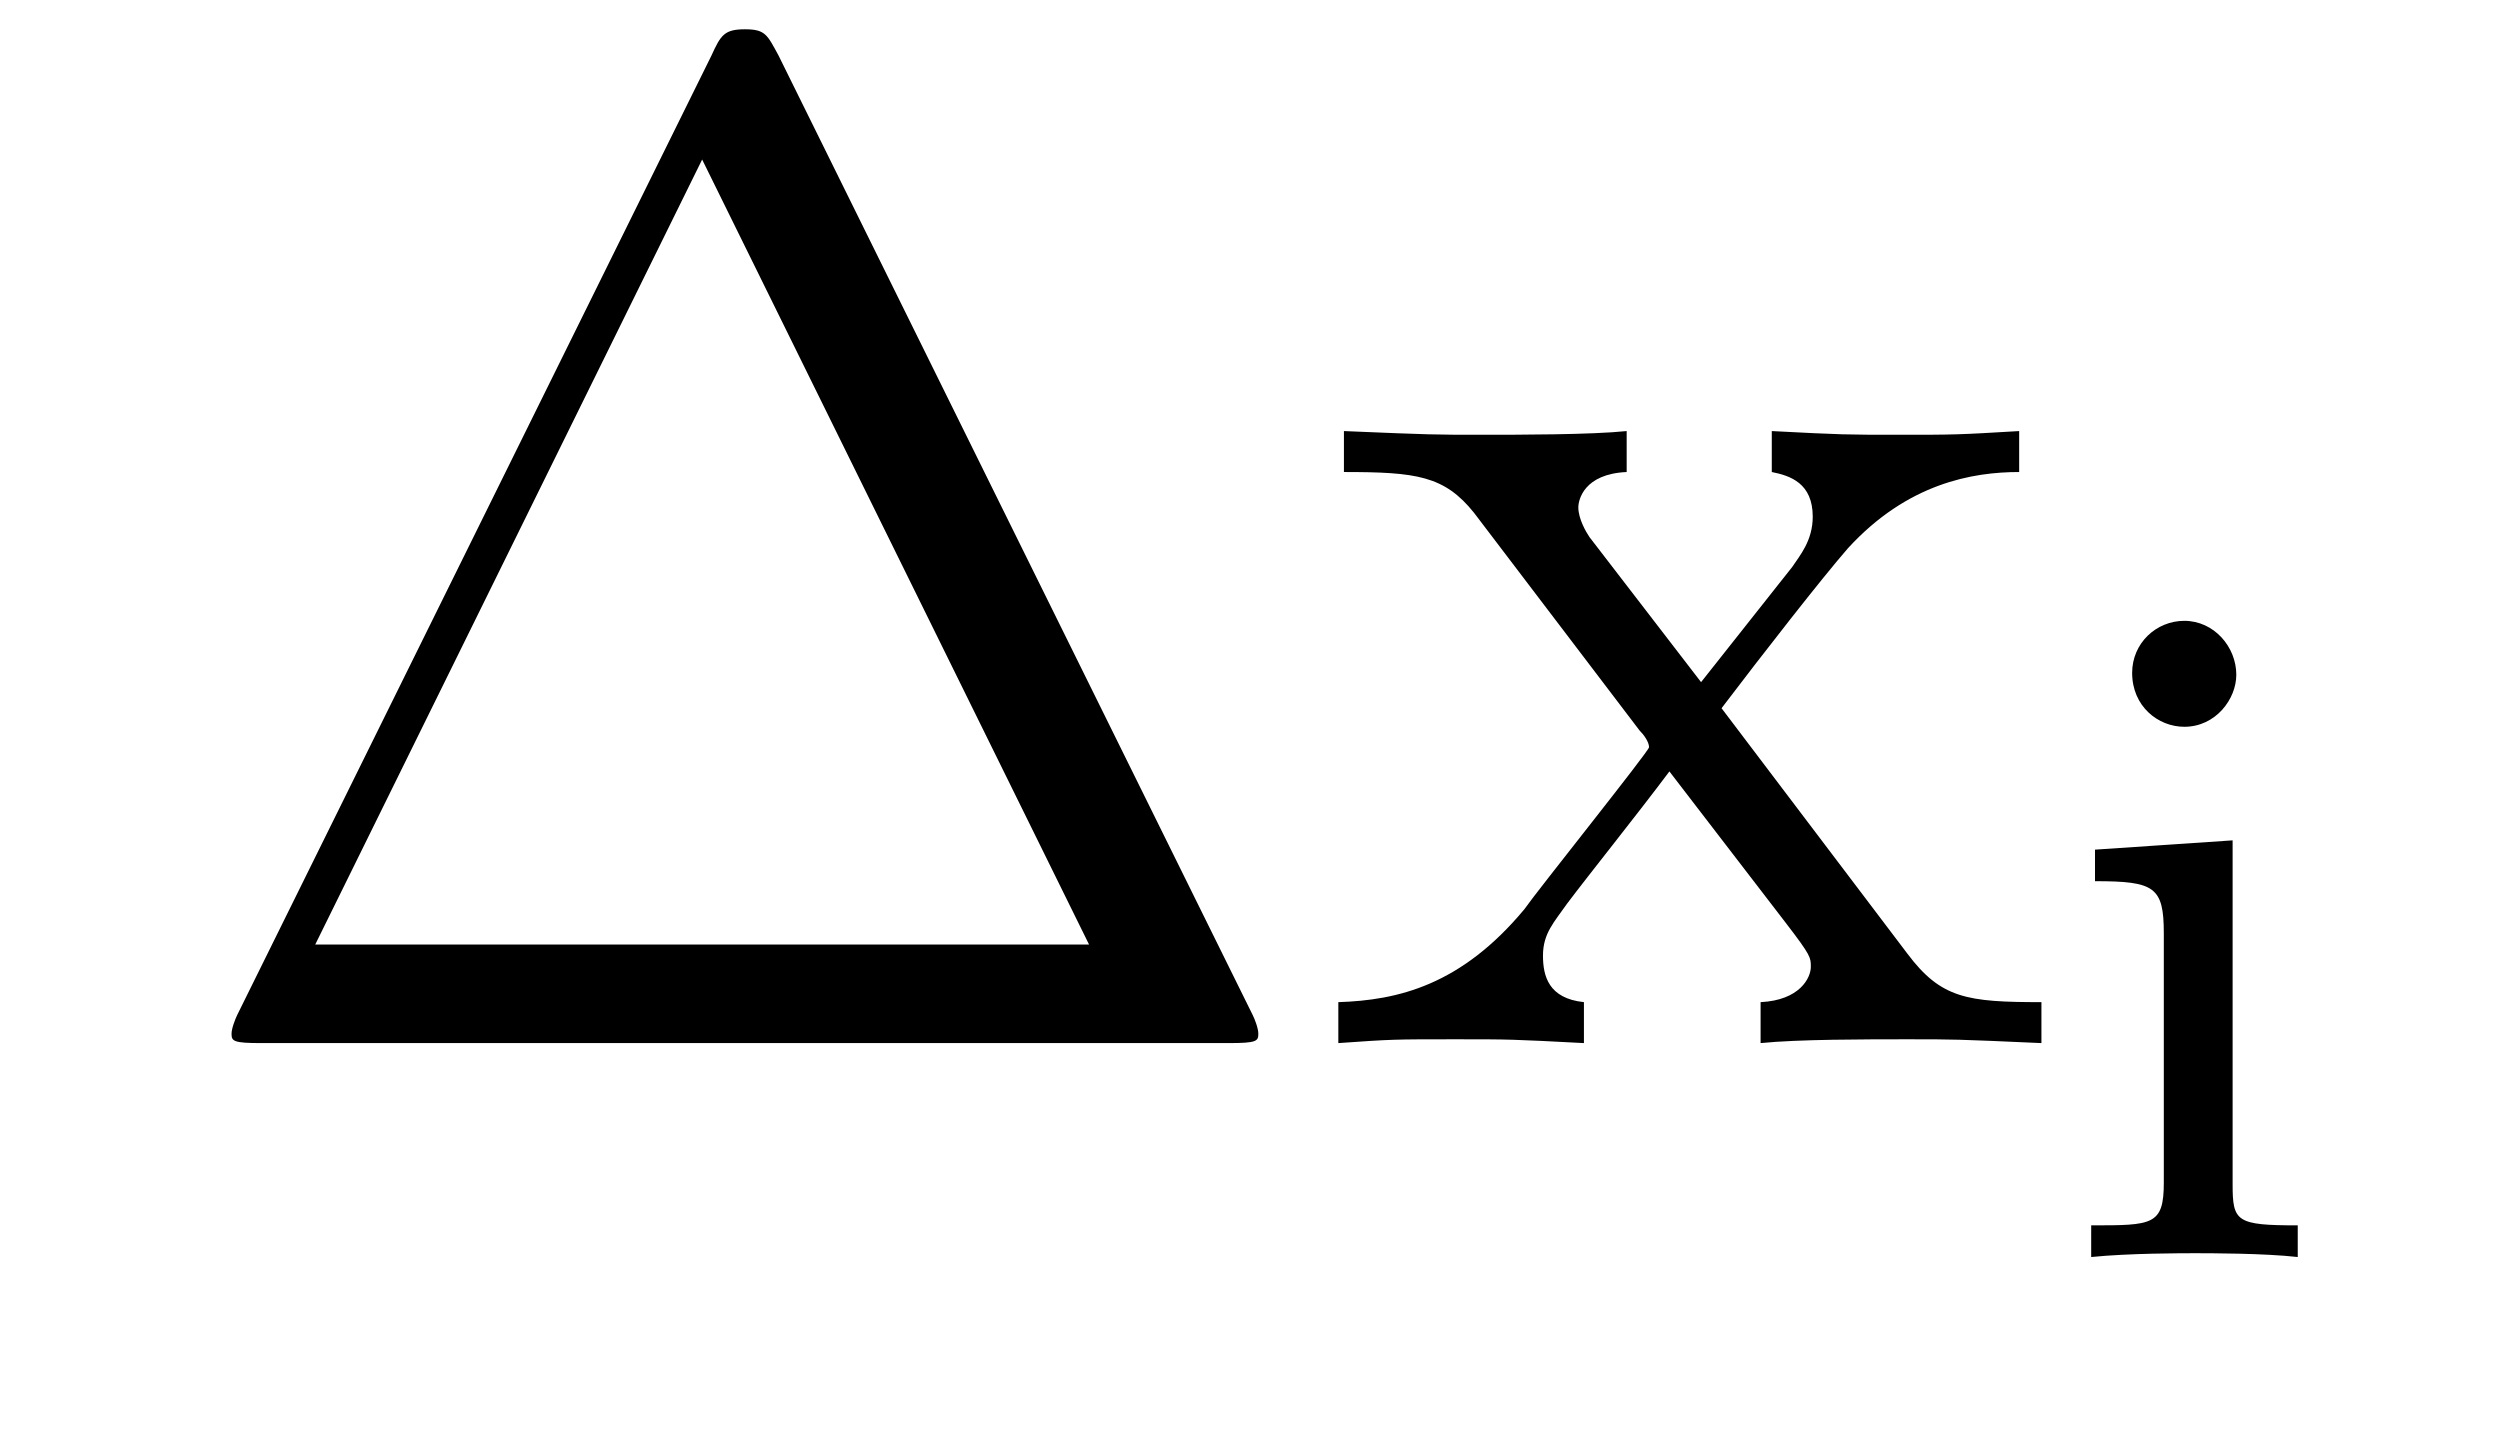 <?xml version='1.0'?>
<!-- This file was generated by dvisvgm 1.9.2 -->
<svg height='12pt' version='1.1' viewBox='0 -12 21 12' width='21pt' xmlns='http://www.w3.org/2000/svg' xmlns:xlink='http://www.w3.org/1999/xlink'>
<g id='page1'>
<g transform='matrix(1 0 0 1 -127 651)'>
<path d='M133.539 -662.535C133.445 -662.707 133.43 -662.754 133.258 -662.754C133.086 -662.754 133.055 -662.707 132.977 -662.535L128.992 -654.473C128.977 -654.441 128.945 -654.363 128.945 -654.316C128.945 -654.254 128.961 -654.238 129.195 -654.238H137.32C137.555 -654.238 137.57 -654.254 137.57 -654.316C137.57 -654.363 137.539 -654.441 137.523 -654.473L133.539 -662.535ZM132.898 -661.66L136.148 -655.066H129.648L132.898 -661.66ZM141.461 -657.051C141.805 -657.504 142.305 -658.145 142.523 -658.395C143.023 -658.941 143.57 -659.035 143.961 -659.035V-659.379C143.445 -659.348 143.414 -659.348 142.961 -659.348C142.508 -659.348 142.477 -659.348 141.883 -659.379V-659.035C142.039 -659.004 142.227 -658.941 142.227 -658.66C142.227 -658.457 142.117 -658.332 142.055 -658.238L141.289 -657.27L140.352 -658.488C140.32 -658.535 140.258 -658.644 140.258 -658.738C140.258 -658.801 140.305 -659.019 140.664 -659.035V-659.379C140.367 -659.348 139.758 -659.348 139.445 -659.348C139.055 -659.348 139.023 -659.348 138.289 -659.379V-659.035C138.898 -659.035 139.133 -659.004 139.383 -658.691L140.773 -656.863C140.805 -656.832 140.852 -656.769 140.852 -656.723C140.852 -656.691 139.914 -655.52 139.805 -655.363C139.273 -654.723 138.742 -654.598 138.242 -654.582V-654.238C138.695 -654.27 138.711 -654.27 139.227 -654.27C139.68 -654.27 139.695 -654.27 140.305 -654.238V-654.582C140.008 -654.613 139.961 -654.801 139.961 -654.973C139.961 -655.16 140.055 -655.254 140.164 -655.41C140.352 -655.66 140.742 -656.145 141.023 -656.52L142.008 -655.238C142.211 -654.973 142.211 -654.957 142.211 -654.879C142.211 -654.785 142.117 -654.598 141.789 -654.582V-654.238C142.102 -654.27 142.68 -654.27 143.023 -654.27C143.414 -654.27 143.43 -654.27 144.148 -654.238V-654.582C143.523 -654.582 143.305 -654.613 143.023 -654.988L141.461 -657.051ZM144.234 -654.238' fill-rule='evenodd'/>
<path d='M145.785 -657.332C145.785 -657.566 145.598 -657.785 145.348 -657.785C145.113 -657.785 144.91 -657.598 144.91 -657.348C144.91 -657.066 145.129 -656.895 145.348 -656.895C145.613 -656.895 145.785 -657.129 145.785 -657.332ZM144.598 -655.863V-655.598C145.098 -655.598 145.176 -655.551 145.176 -655.16V-653.066C145.176 -652.707 145.082 -652.707 144.566 -652.707V-652.441C144.879 -652.473 145.332 -652.473 145.441 -652.473C145.551 -652.473 146.019 -652.473 146.301 -652.441V-652.707C145.785 -652.707 145.754 -652.738 145.754 -653.051V-655.941L144.598 -655.863ZM146.637 -652.441' fill-rule='evenodd'/>
</g>
</g>
</svg>
